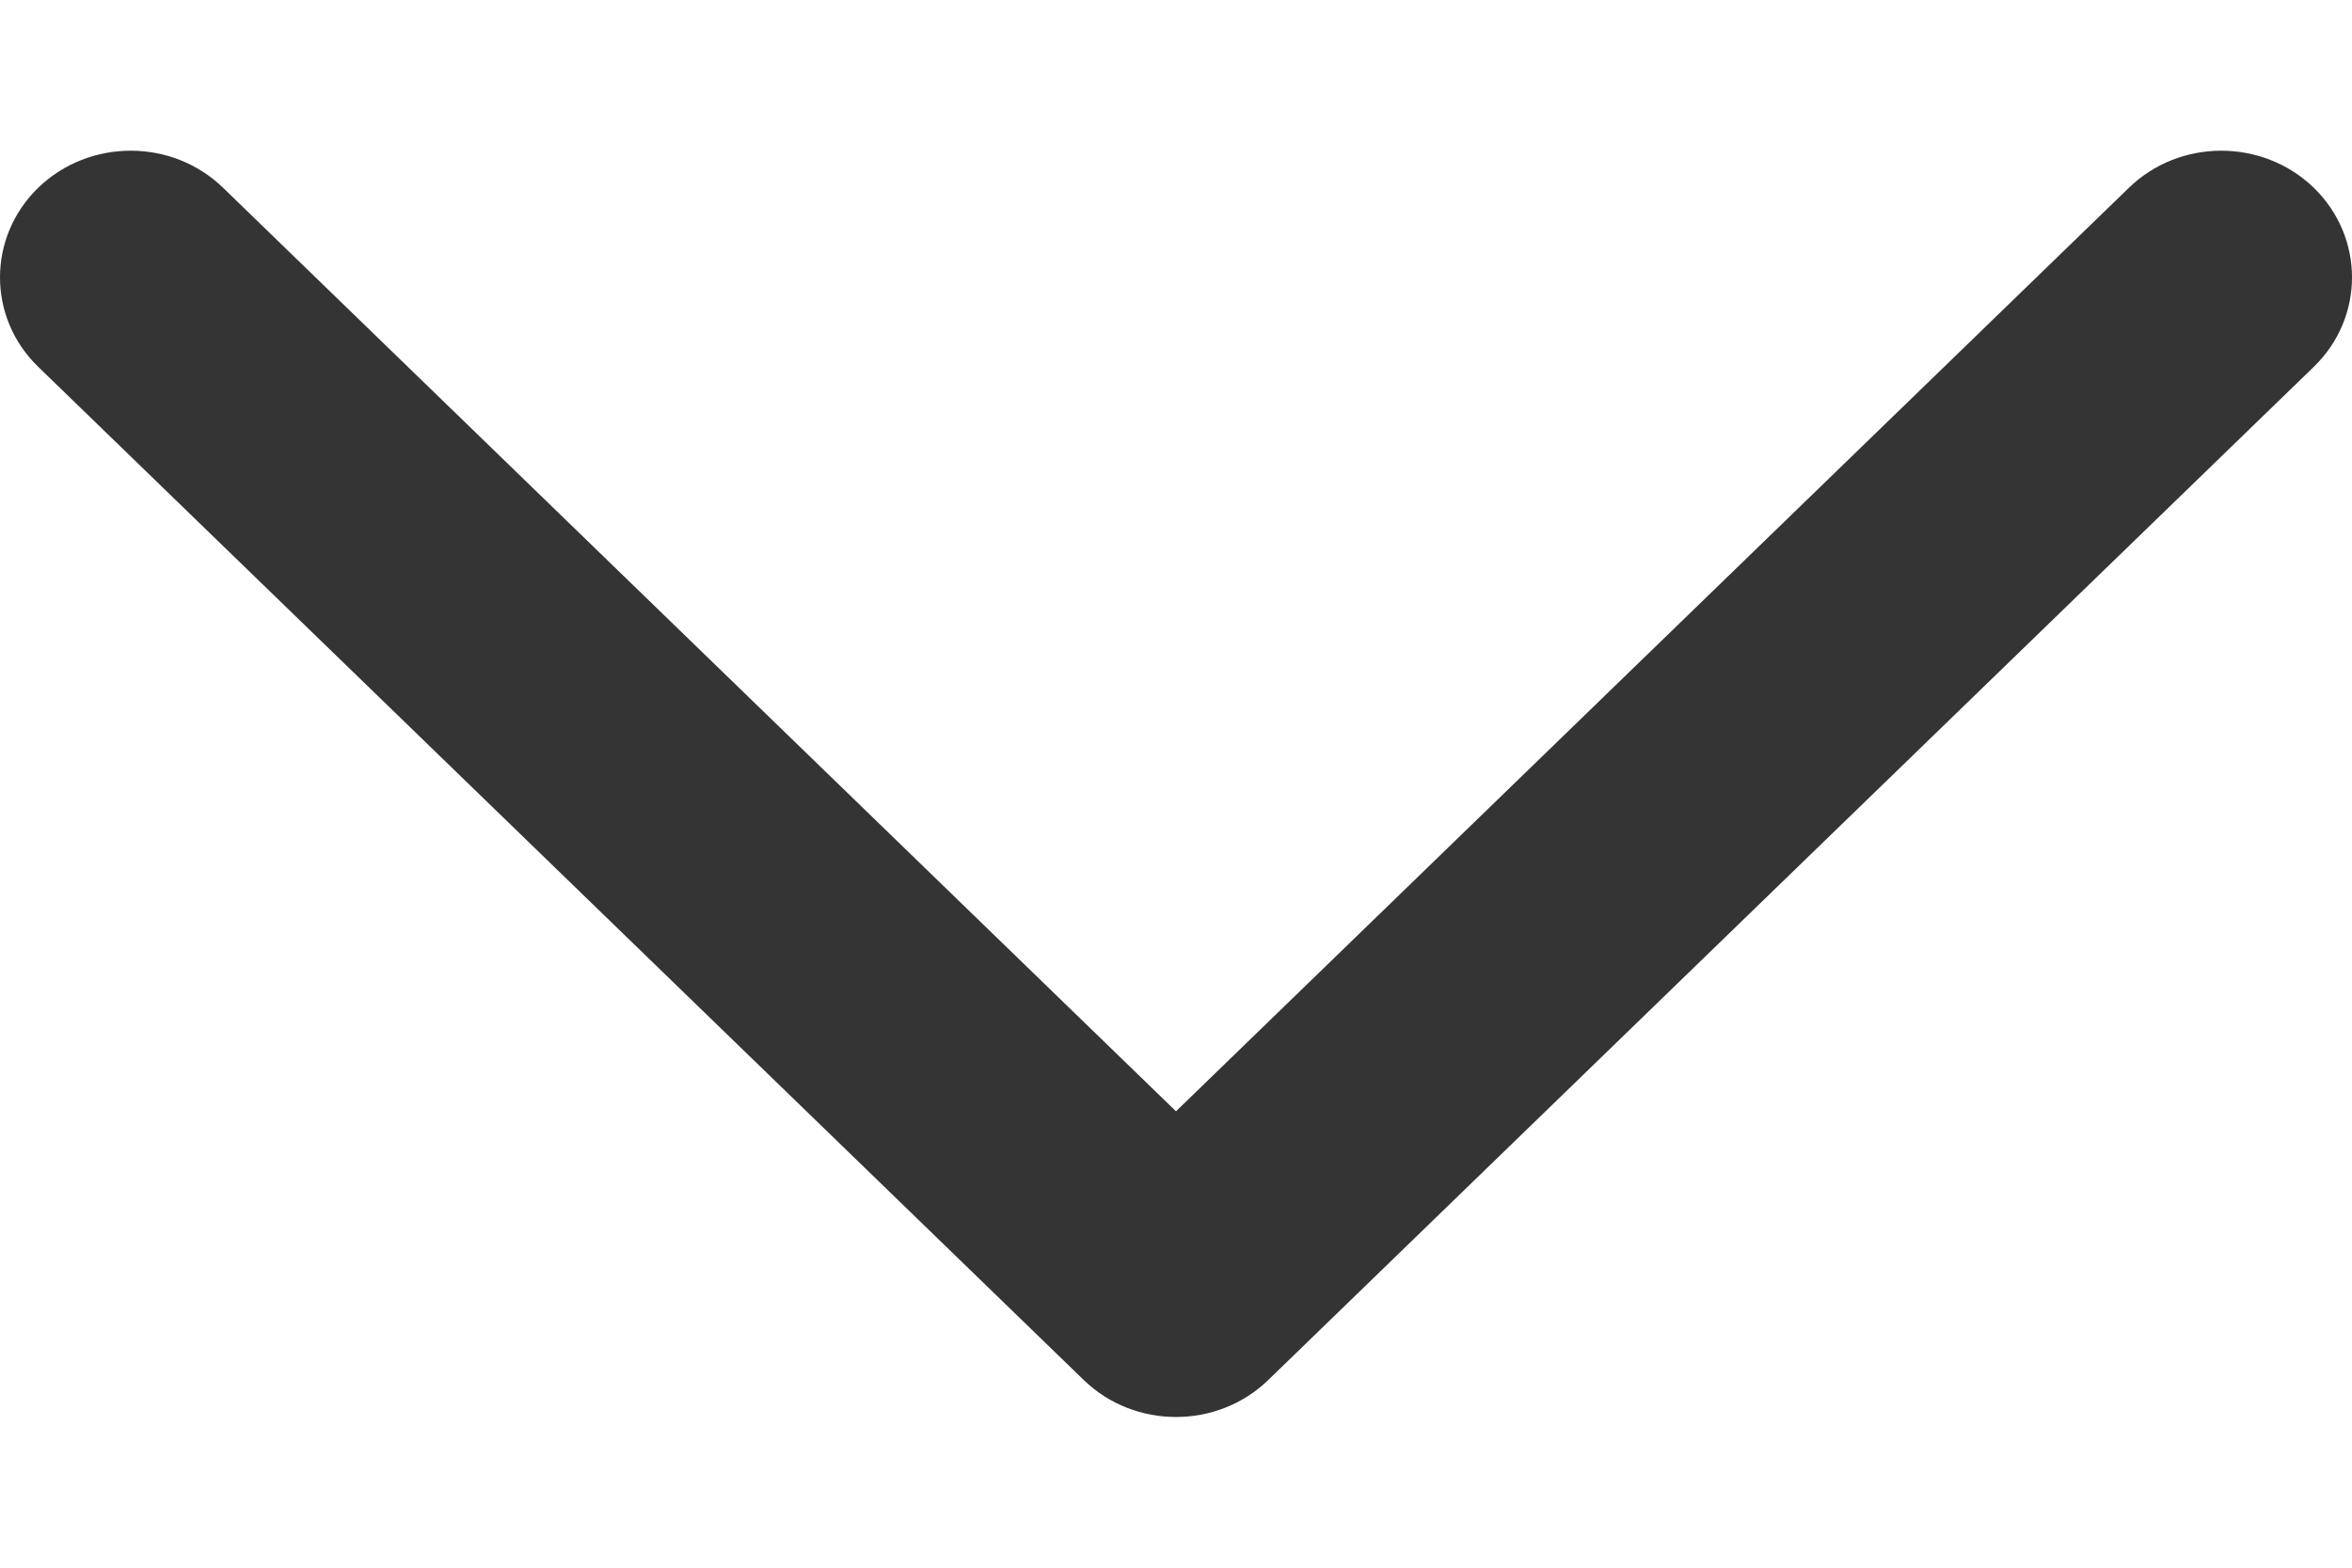 <svg width="12" height="8" viewBox="0 0 12 8" fill="none" xmlns="http://www.w3.org/2000/svg">
<path fill-rule="evenodd" clip-rule="evenodd" d="M0.195 0.958C0.456 0.706 0.878 0.706 1.138 0.958L6 5.671L10.862 0.958C11.122 0.706 11.544 0.706 11.805 0.958C12.065 1.211 12.065 1.62 11.805 1.872L6.471 7.042C6.211 7.294 5.789 7.294 5.529 7.042L0.195 1.872C-0.065 1.62 -0.065 1.211 0.195 0.958Z" fill="#343434"/>
</svg>
